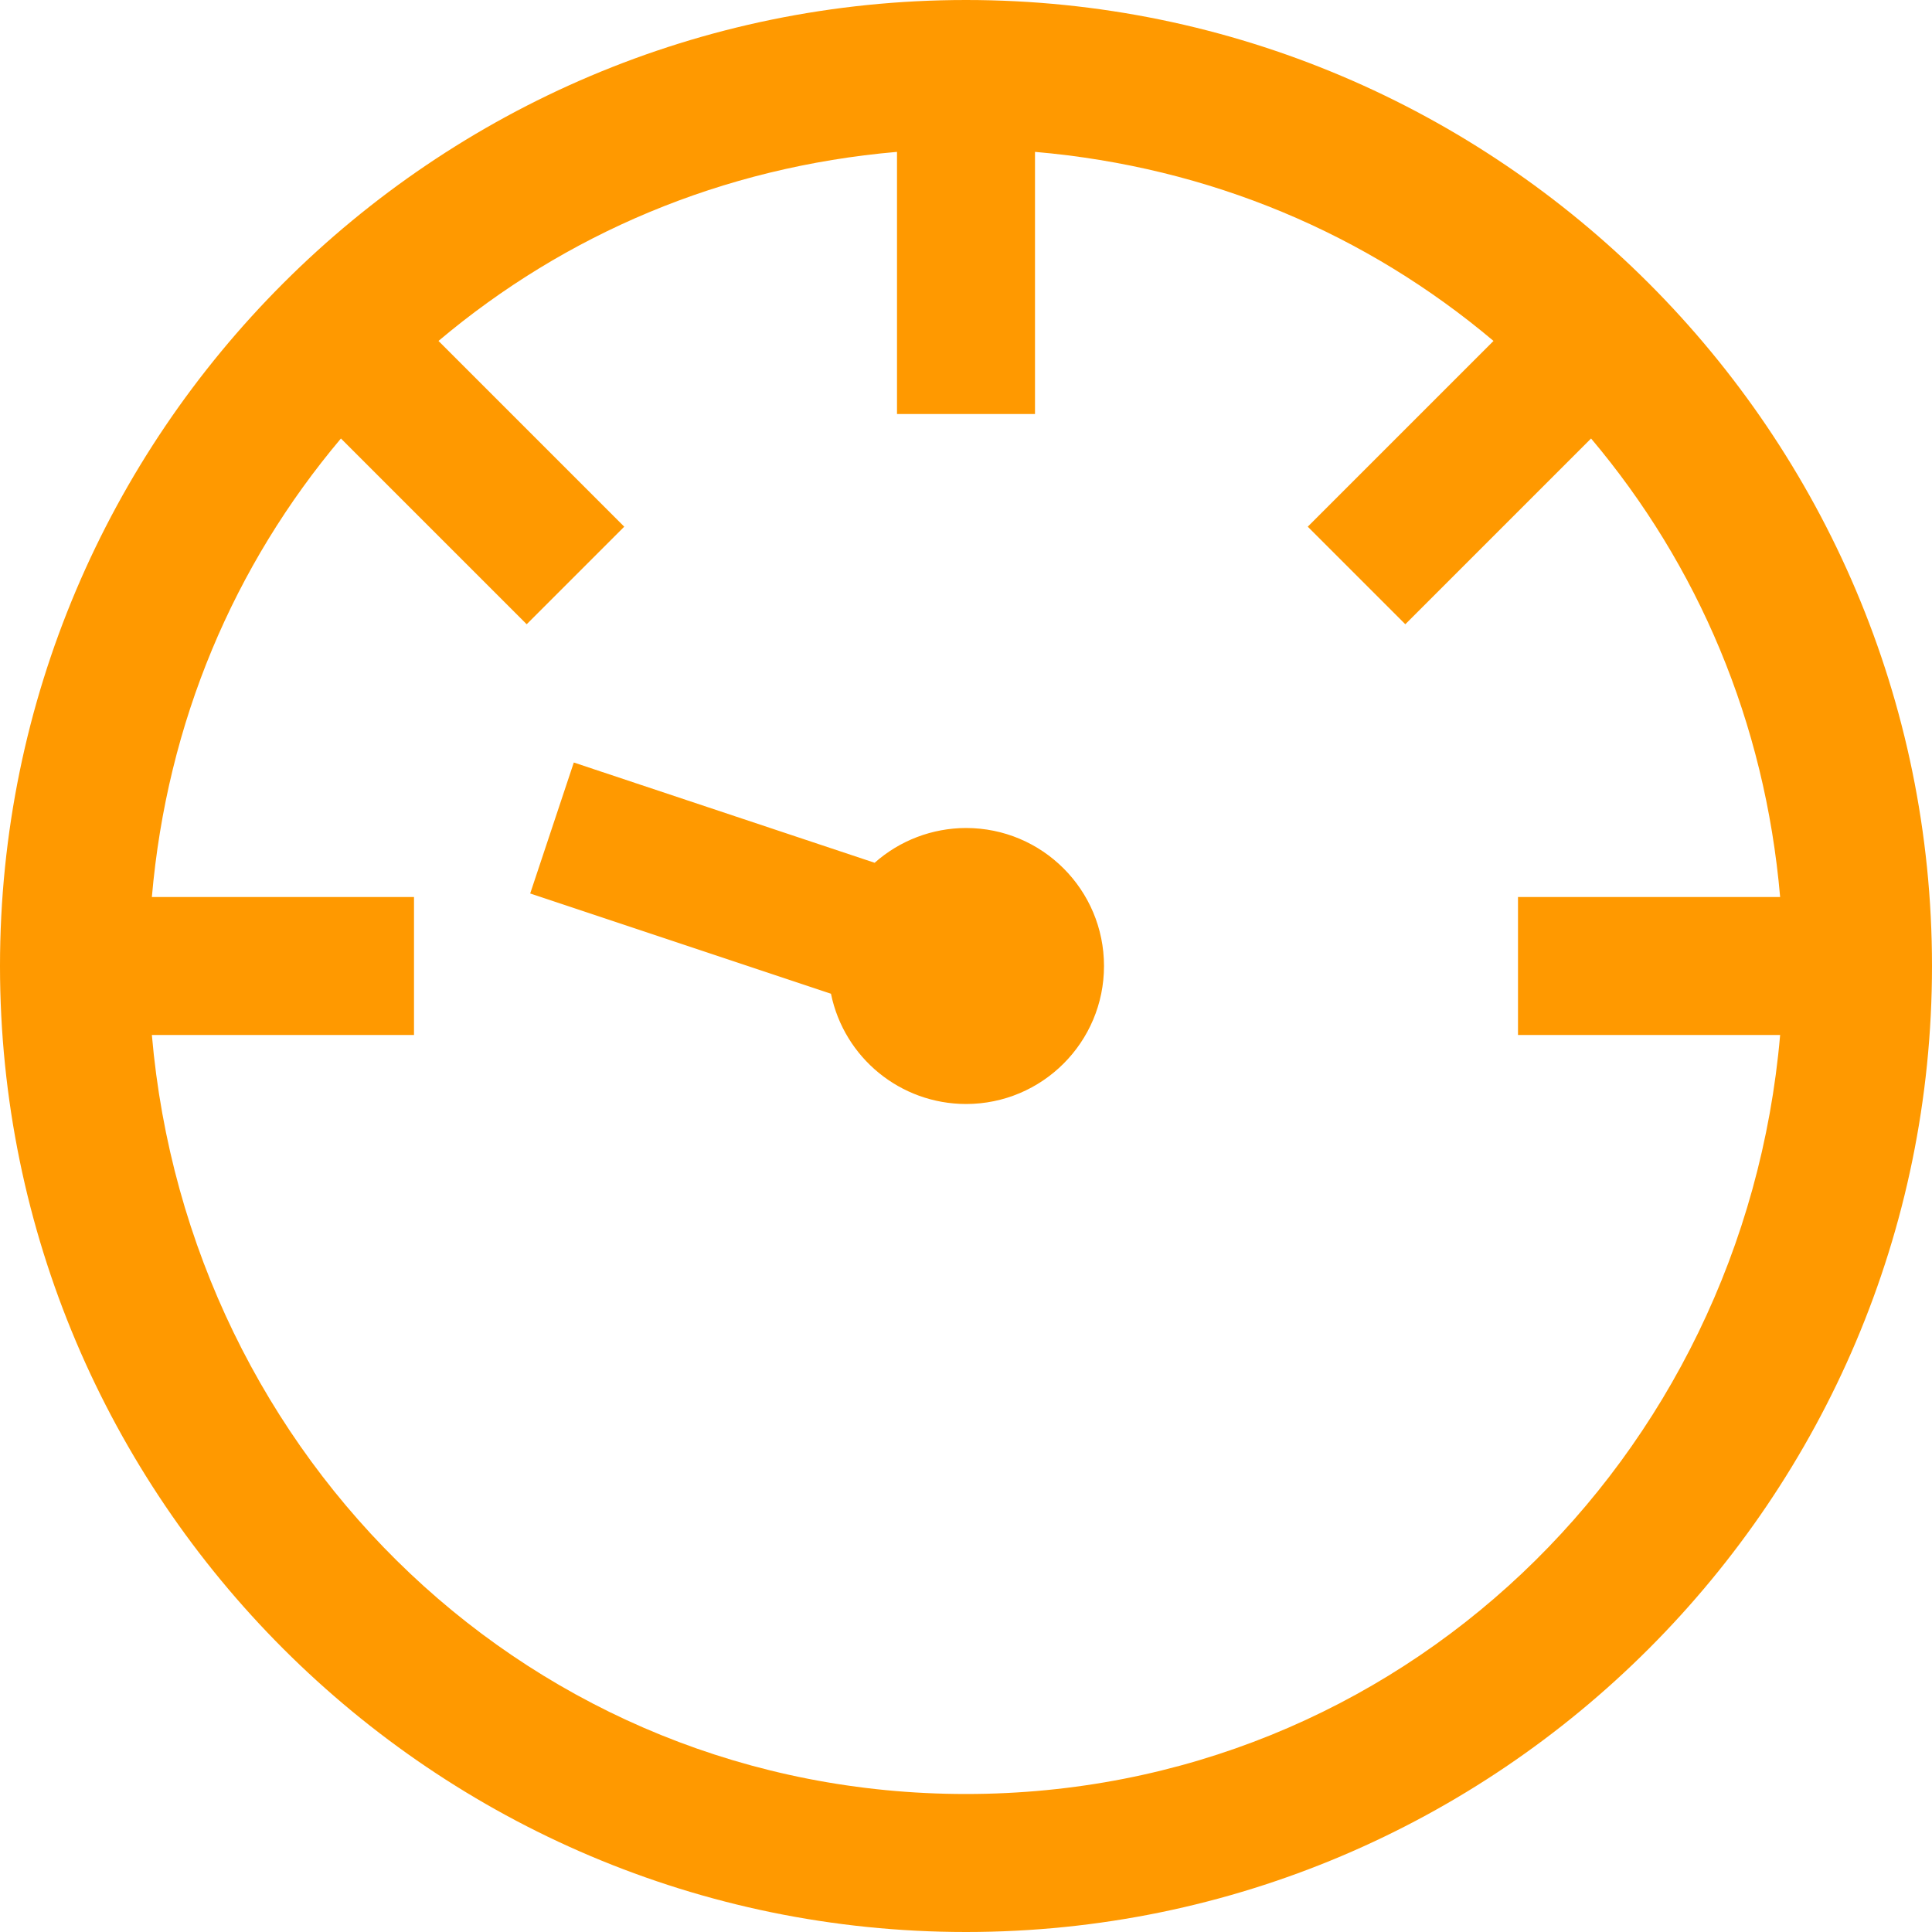 <?xml version="1.0" encoding="utf-8"?>
<svg xmlns="http://www.w3.org/2000/svg" fill="none" height="100%" overflow="visible" preserveAspectRatio="none" style="display: block;" viewBox="0 0 28 28" width="100%">
<path d="M14 0C6.28 0 0 6.28 0 14C0 21.72 6.28 28 14 28C21.72 28 28 21.72 28 14C28 6.28 21.72 0 14 0ZM13 2.201V6H15V2.201C17.539 2.421 19.808 3.393 21.645 4.941L18.953 7.633L20.367 9.047L23.059 6.355C24.608 8.192 25.579 10.461 25.799 13H22V15H25.799C25.267 21.144 20.284 26 14 26C7.716 26 2.733 21.144 2.201 15H6V13H2.201C2.421 10.461 3.393 8.192 4.941 6.355L7.633 9.047L9.047 7.633L6.355 4.941C8.192 3.393 10.461 2.421 13 2.201ZM8.316 11.051L7.684 12.949L12.043 14.402C12.234 15.332 13.051 15.999 14 16C15.105 16 16 15.105 16 14C16 12.895 15.105 12 14 12C13.512 12.001 13.041 12.18 12.676 12.504L8.316 11.051Z" fill="#FF9900" id="Vector"/>
</svg>